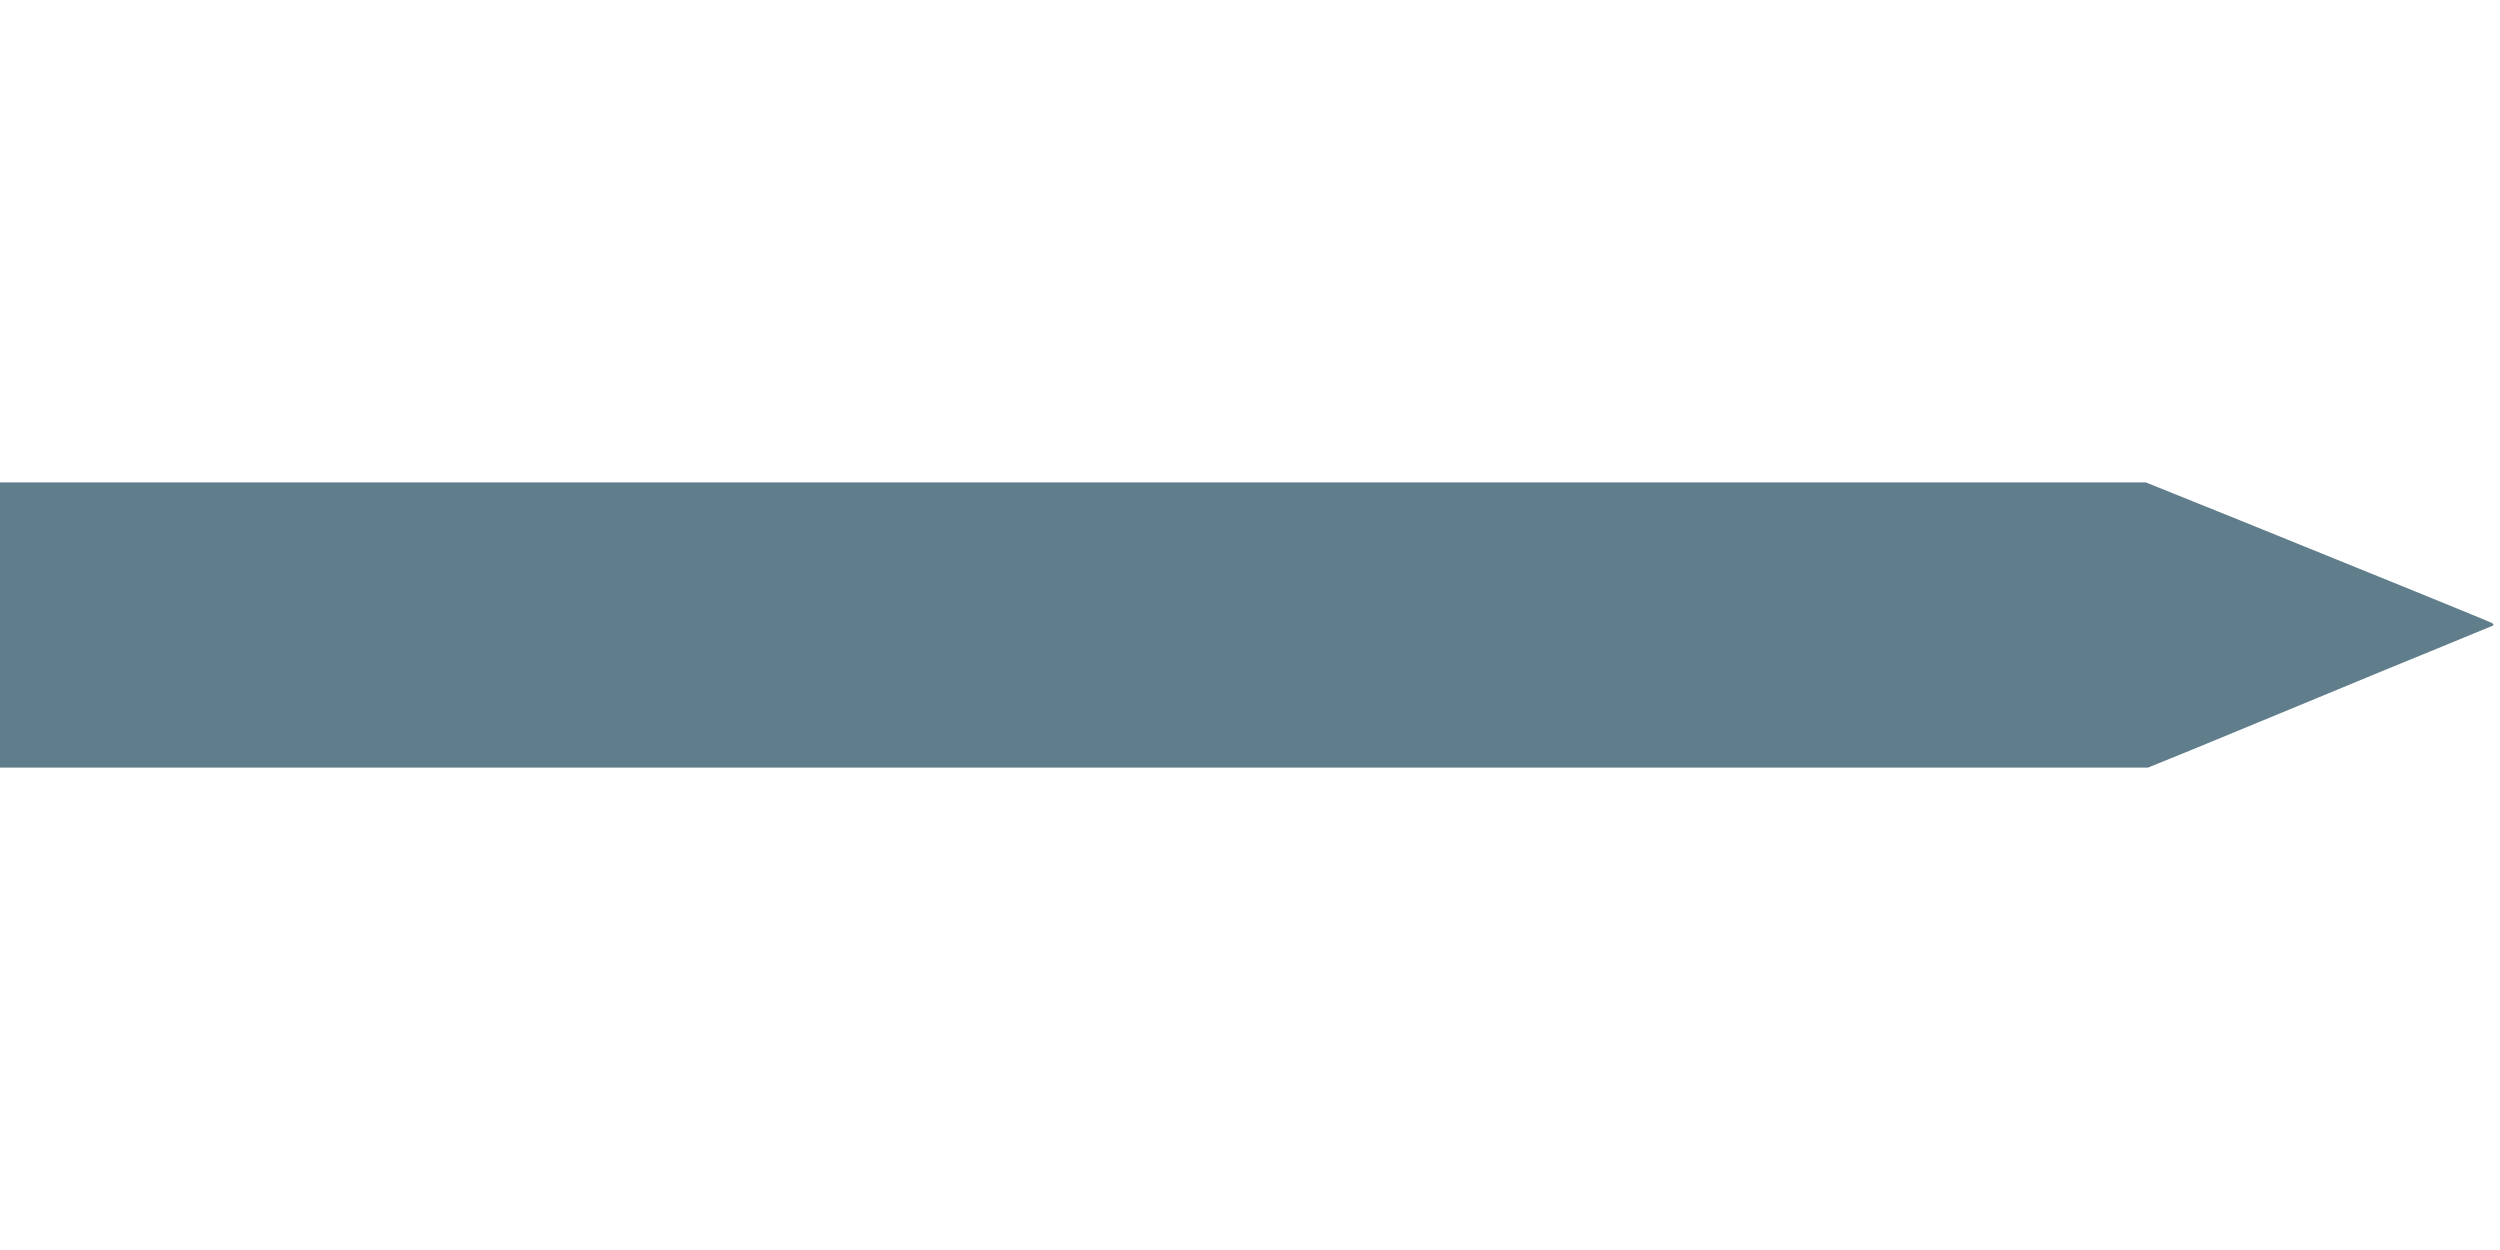 <?xml version="1.0" standalone="no"?>
<!DOCTYPE svg PUBLIC "-//W3C//DTD SVG 20010904//EN"
 "http://www.w3.org/TR/2001/REC-SVG-20010904/DTD/svg10.dtd">
<svg version="1.0" xmlns="http://www.w3.org/2000/svg"
 width="1280pt" height="640pt" viewBox="0 0 1280 640"
 preserveAspectRatio="xMidYMid meet">
<g transform="translate(0,640) scale(0.1,-0.1)"
fill="#607d8b" stroke="none">
<path d="M0 3200 l0 -730 5499 0 5499 0 219 89 c120 49 391 161 603 249 212
88 509 211 660 272 151 62 279 115 284 117 5 3 2 9 -5 13 -16 9 -567 233
-1293 527 l-479 193 -5494 0 -5493 0 0 -730z"/>
</g>
</svg>
